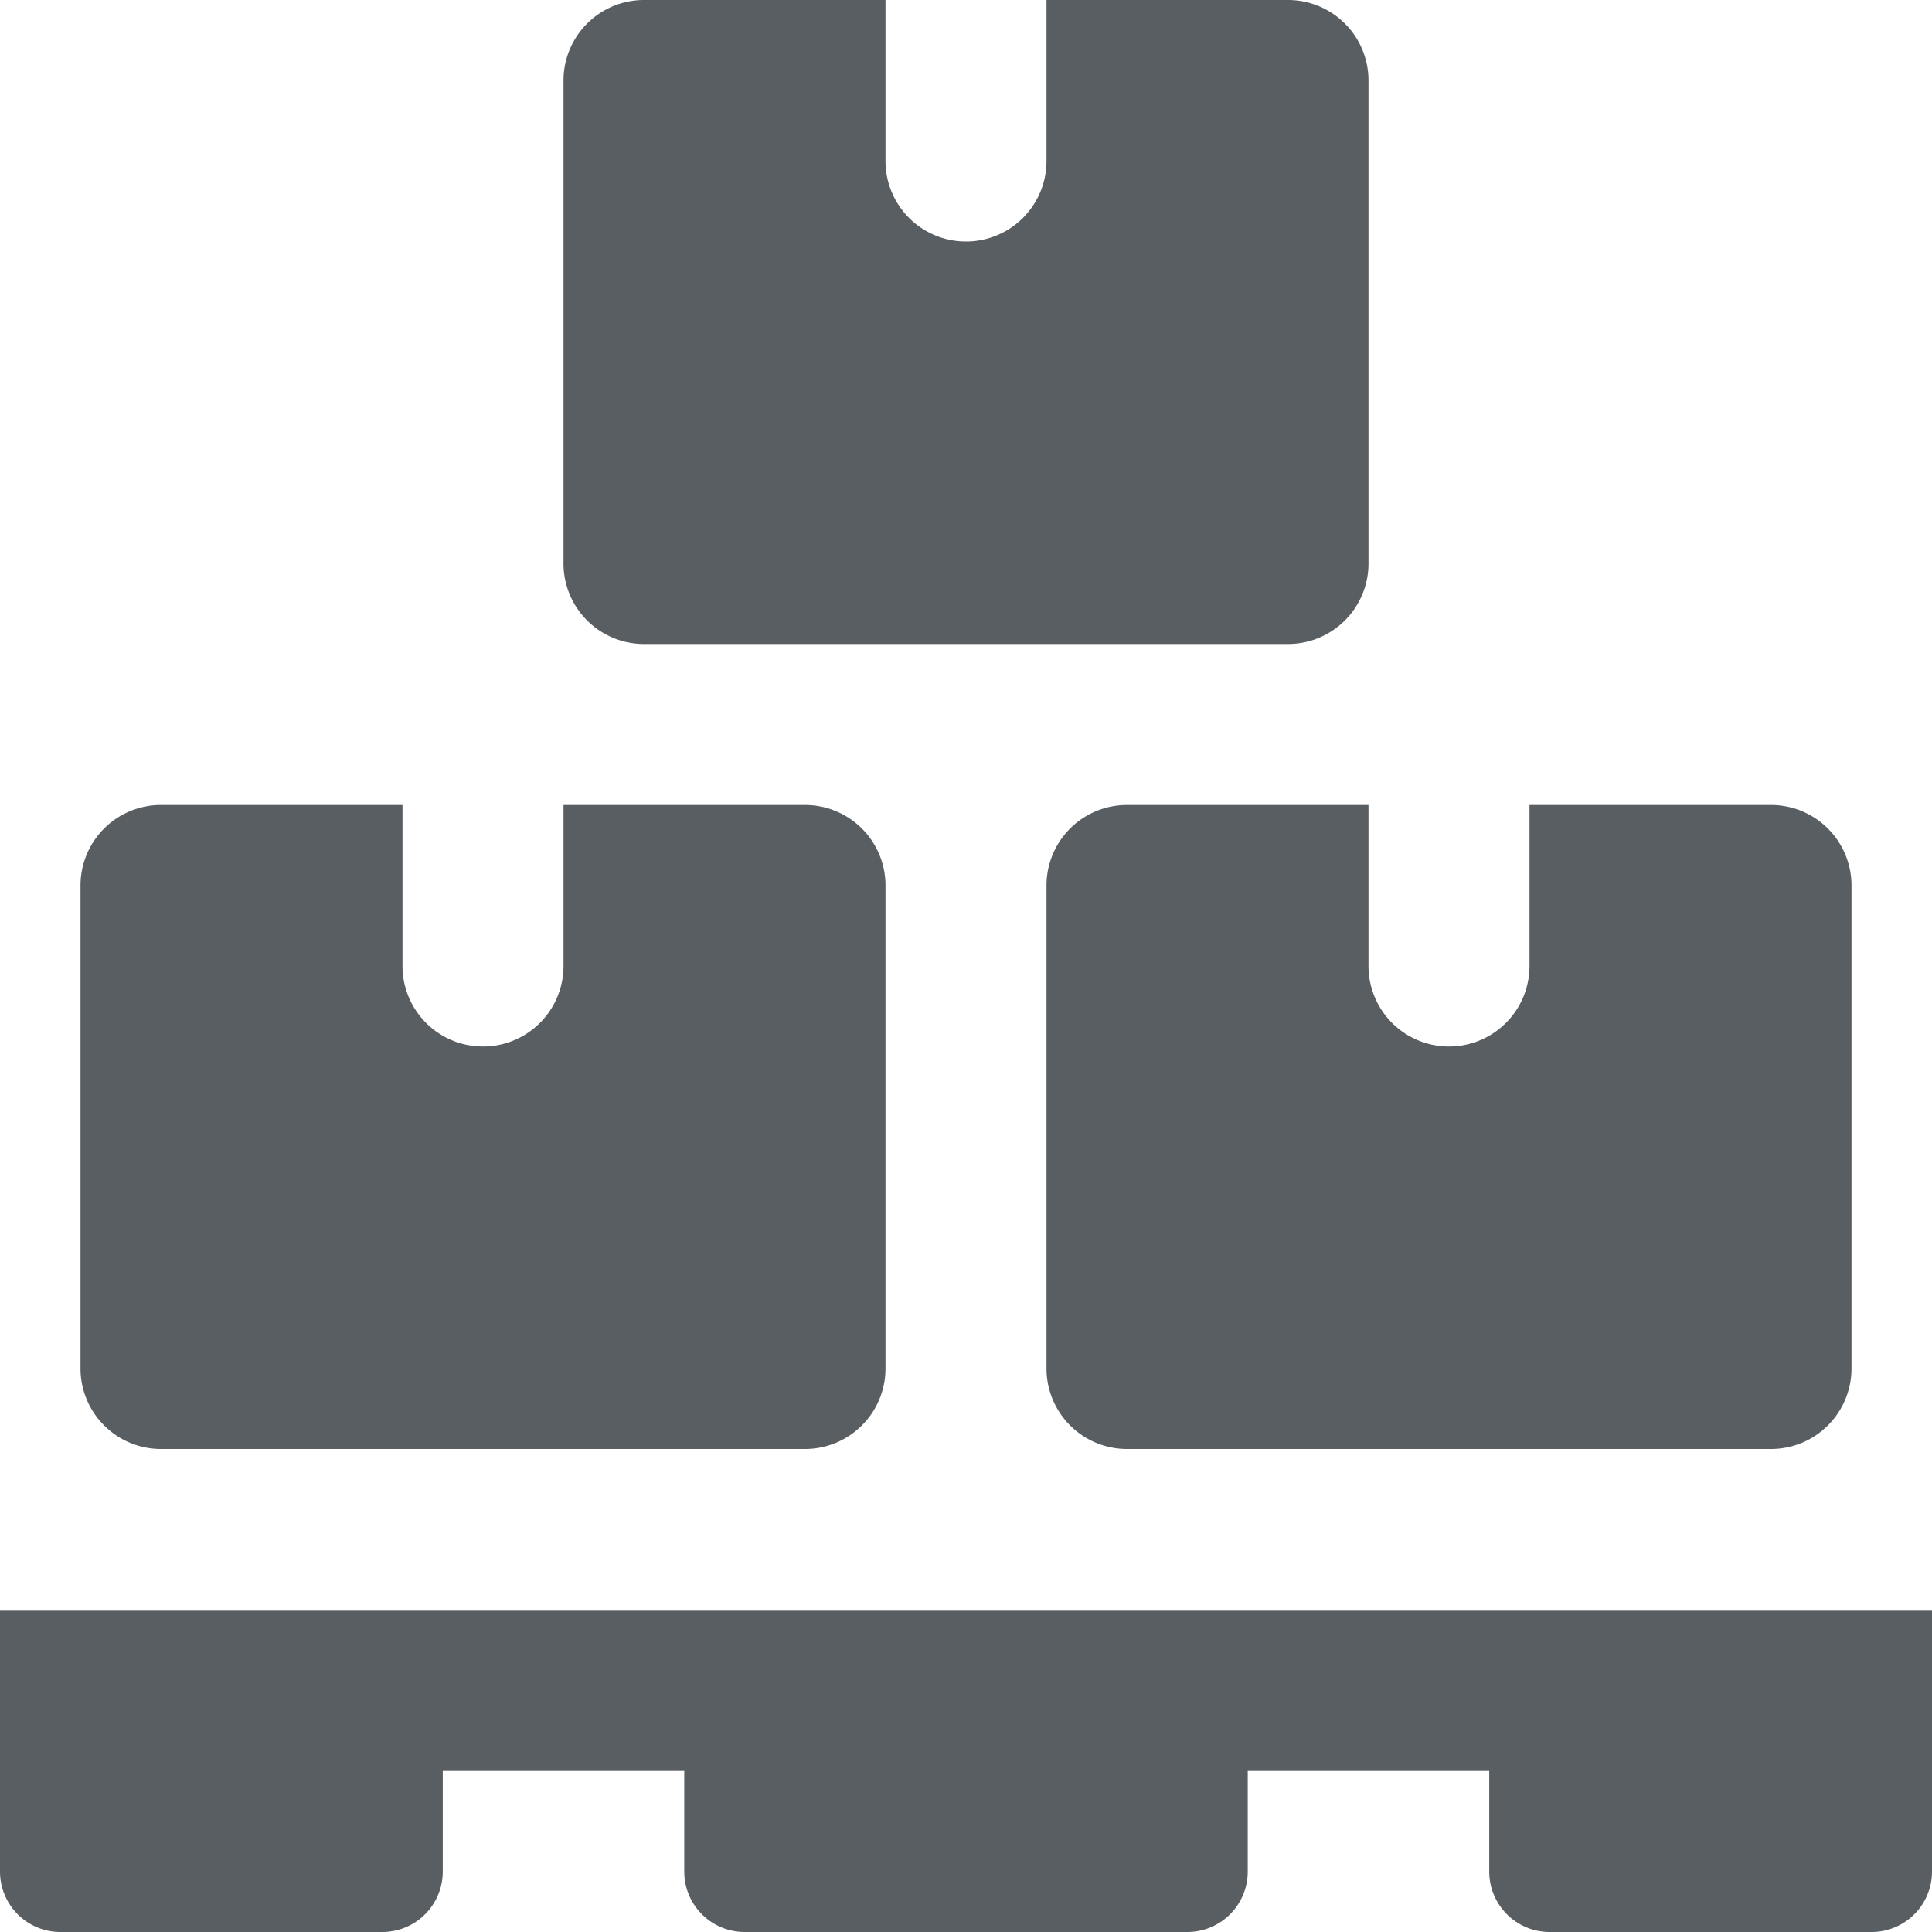 <?xml version="1.0" encoding="UTF-8"?> <svg xmlns="http://www.w3.org/2000/svg" xmlns:xlink="http://www.w3.org/1999/xlink" xmlns:svgjs="http://svgjs.com/svgjs" width="512" height="512" x="0" y="0" viewBox="0 0 24 24" style="enable-background:new 0 0 512 512" xml:space="preserve" class=""> <g> <path d="M23.25 24h-4a.75.75 0 0 1-.75-.75V22h-3v1.25a.75.75 0 0 1-.75.75h-5.5a.75.75 0 0 1-.75-.75V22h-3v1.25a.75.75 0 0 1-.75.75h-4a.75.75 0 0 1-.75-.75V20h24v3.25a.75.75 0 0 1-.75.75zM16 0h-3v2a1 1 0 0 1-2 0V0H8a1 1 0 0 0-1 1v6a1 1 0 0 0 1 1h8a1 1 0 0 0 1-1V1a1 1 0 0 0-1-1zM10 10H7v2a1 1 0 0 1-2 0v-2H2a1 1 0 0 0-1 1v6a1 1 0 0 0 1 1h8a1 1 0 0 0 1-1v-6a1 1 0 0 0-1-1zM22 10h-3v2a1 1 0 0 1-2 0v-2h-3a1 1 0 0 0-1 1v6a1 1 0 0 0 1 1h8a1 1 0 0 0 1-1v-6a1 1 0 0 0-1-1z" fill="#595e63" data-original="#000000" class=""></path> </g> </svg> 
